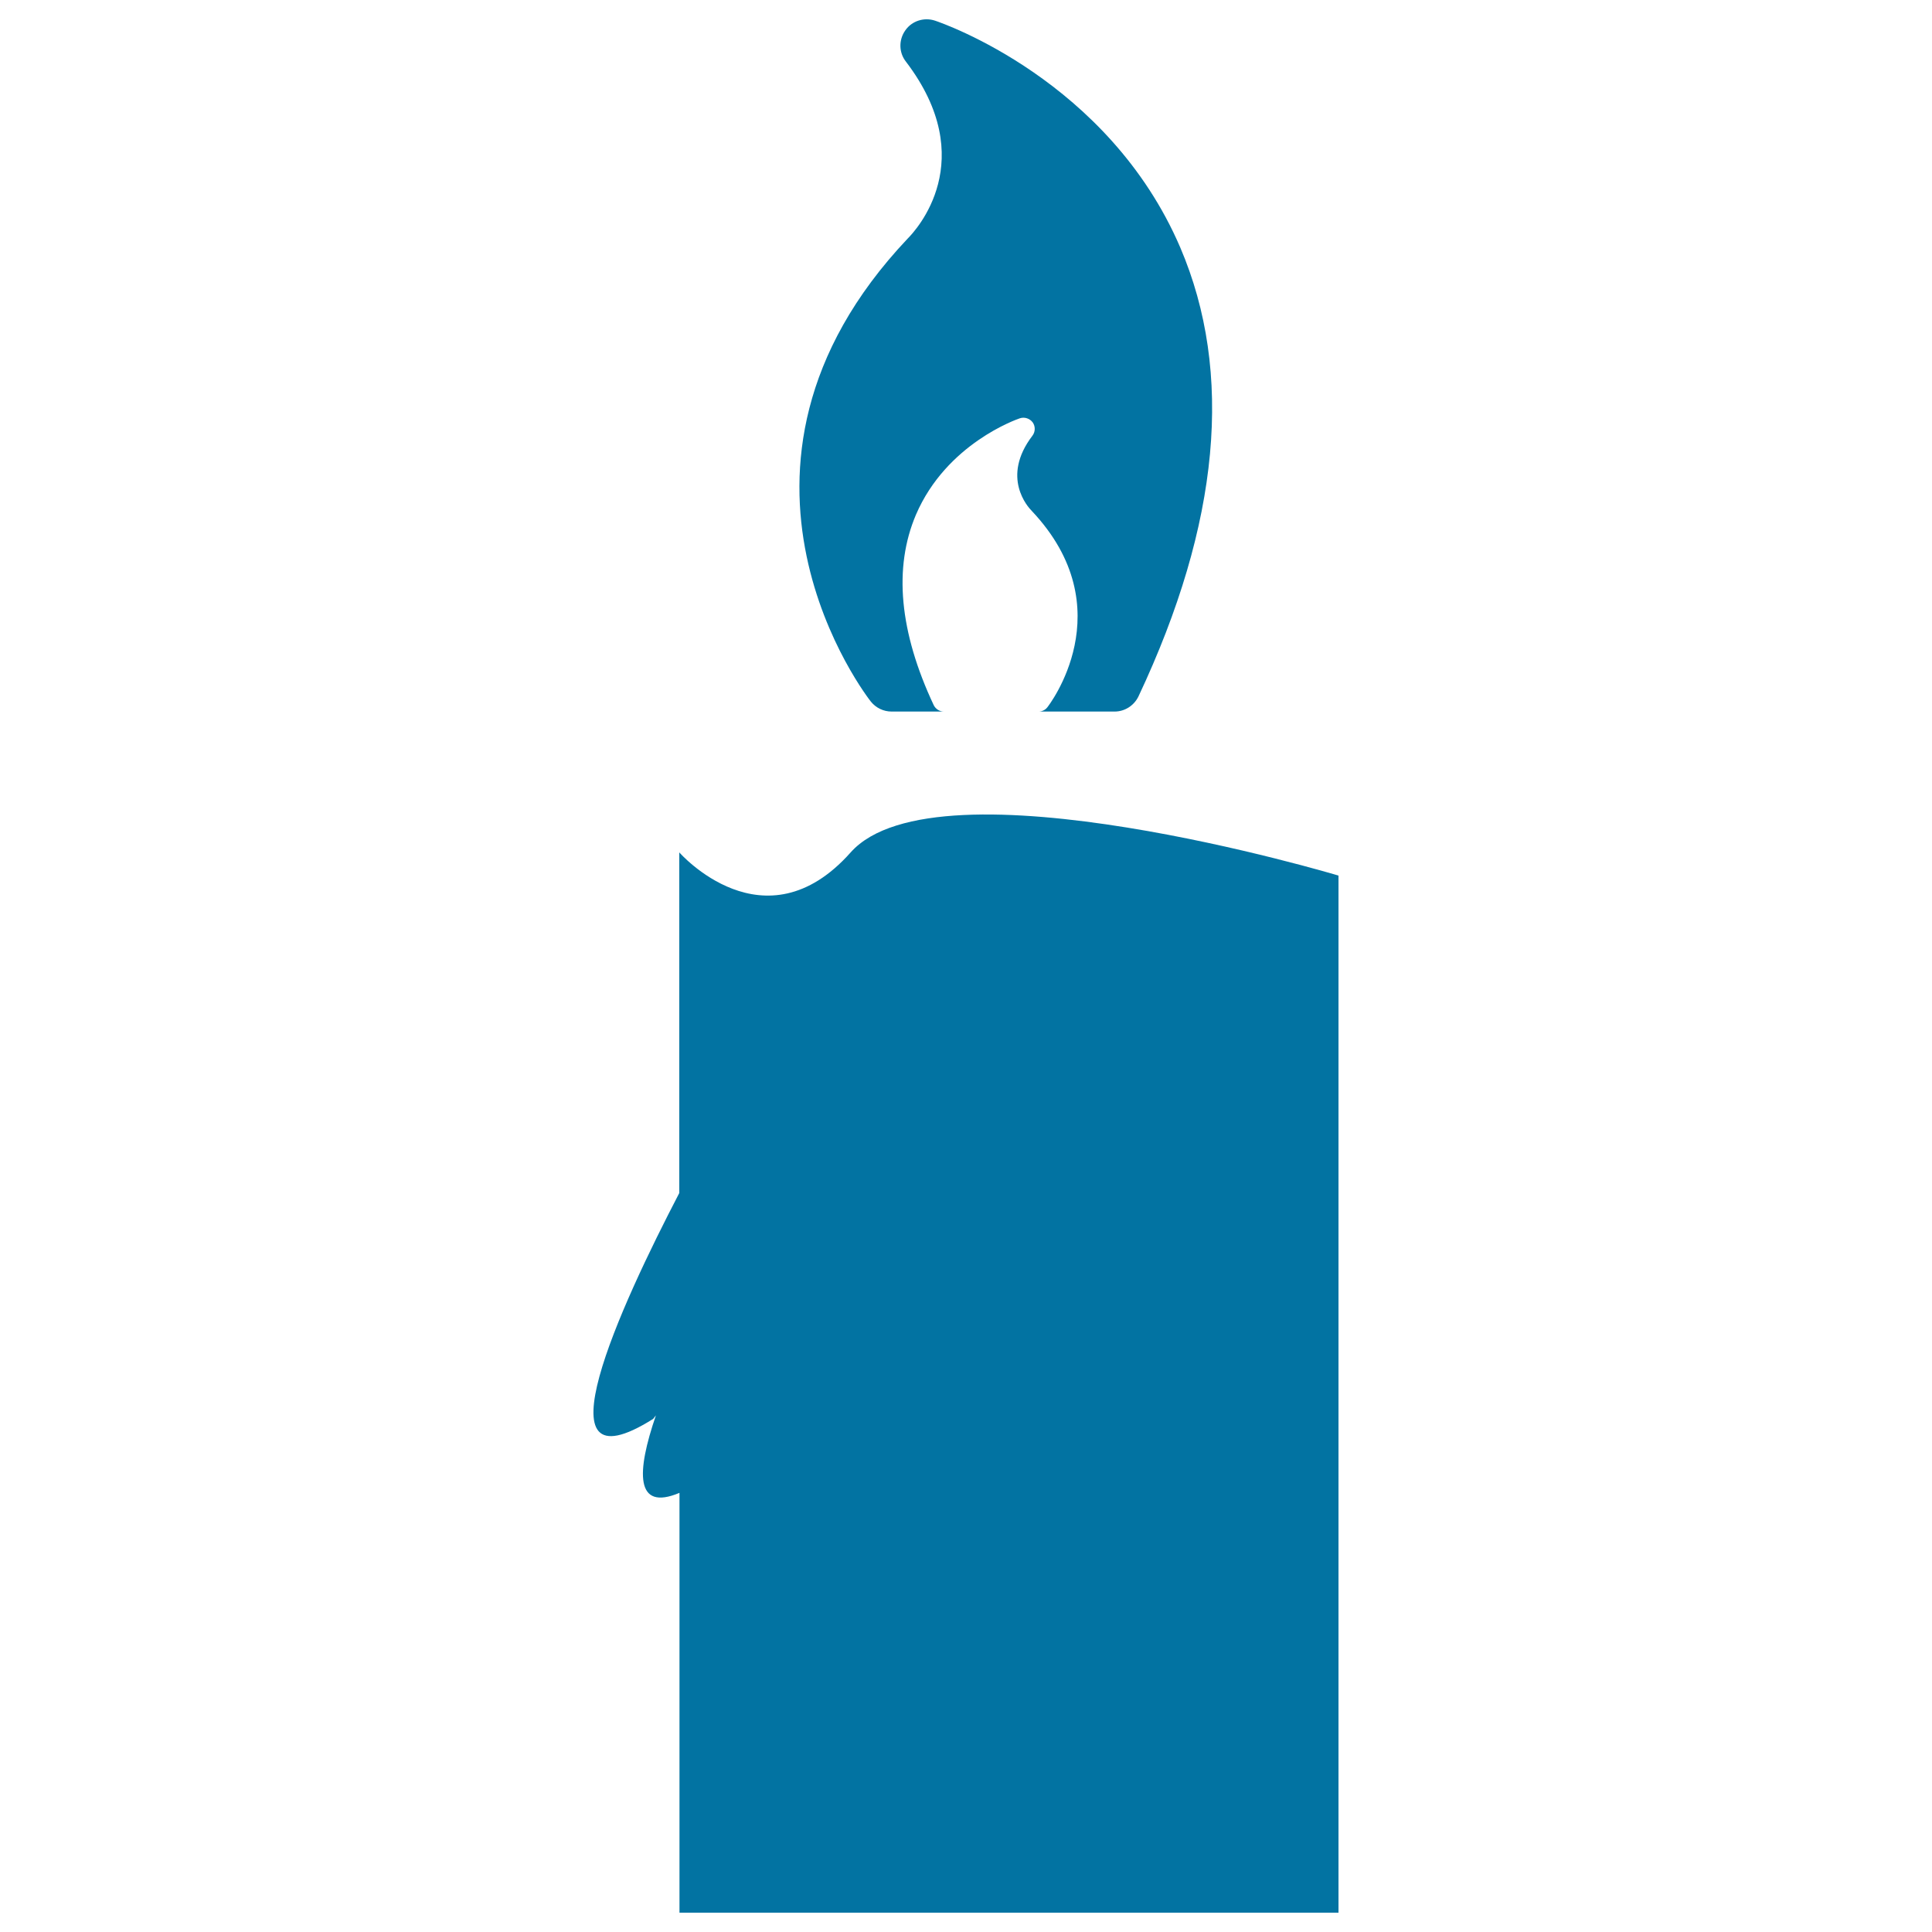 <svg xmlns="http://www.w3.org/2000/svg" viewBox="0 0 1000 1000" style="fill:#0273a2">
<title>Candle Burning SVG icon</title>
<g><path d="M692.8,453.2V990H351.7V772.7c-23.1,9.7-22.3-10.7-12.2-40.1c-0.9,1.1-1.4,1.8-1.4,1.8c-61.9,39-16.8-58.7,13.5-116.9V441.2c0,0,44,50.3,88.7,0C485.1,390.9,692.8,453.2,692.8,453.2z M450.8,363.2c2.6,3.2,6.5,5.1,10.7,5.1h27.1c-2.3,0-4.3-1.3-5.3-3.3c-17.8-37.9-20.9-71.1-9.2-98.6c15.8-36.8,52.3-49.4,53.8-49.9c2.4-0.8,5.1,0.1,6.6,2.1c1.5,2.1,1.4,4.9-0.1,6.9c-16.5,21.6-2.2,37.1-0.4,38.9c48,50.8,8.5,101.2,8.1,101.7c-1.1,1.4-2.8,2.2-4.5,2.2h39.3c5.3,0,10.1-3.1,12.4-7.9c42.1-89.4,49.3-167.5,21.6-232.3C573.7,41.5,487.6,11.9,484,10.7c-5.7-1.9-12,0.1-15.4,5c-3.5,4.9-3.4,11.5,0.3,16.2c38.9,51,5.2,87.3,0.9,91.6C356.6,243.2,449.8,362,450.8,363.2z"/></g>
</svg>